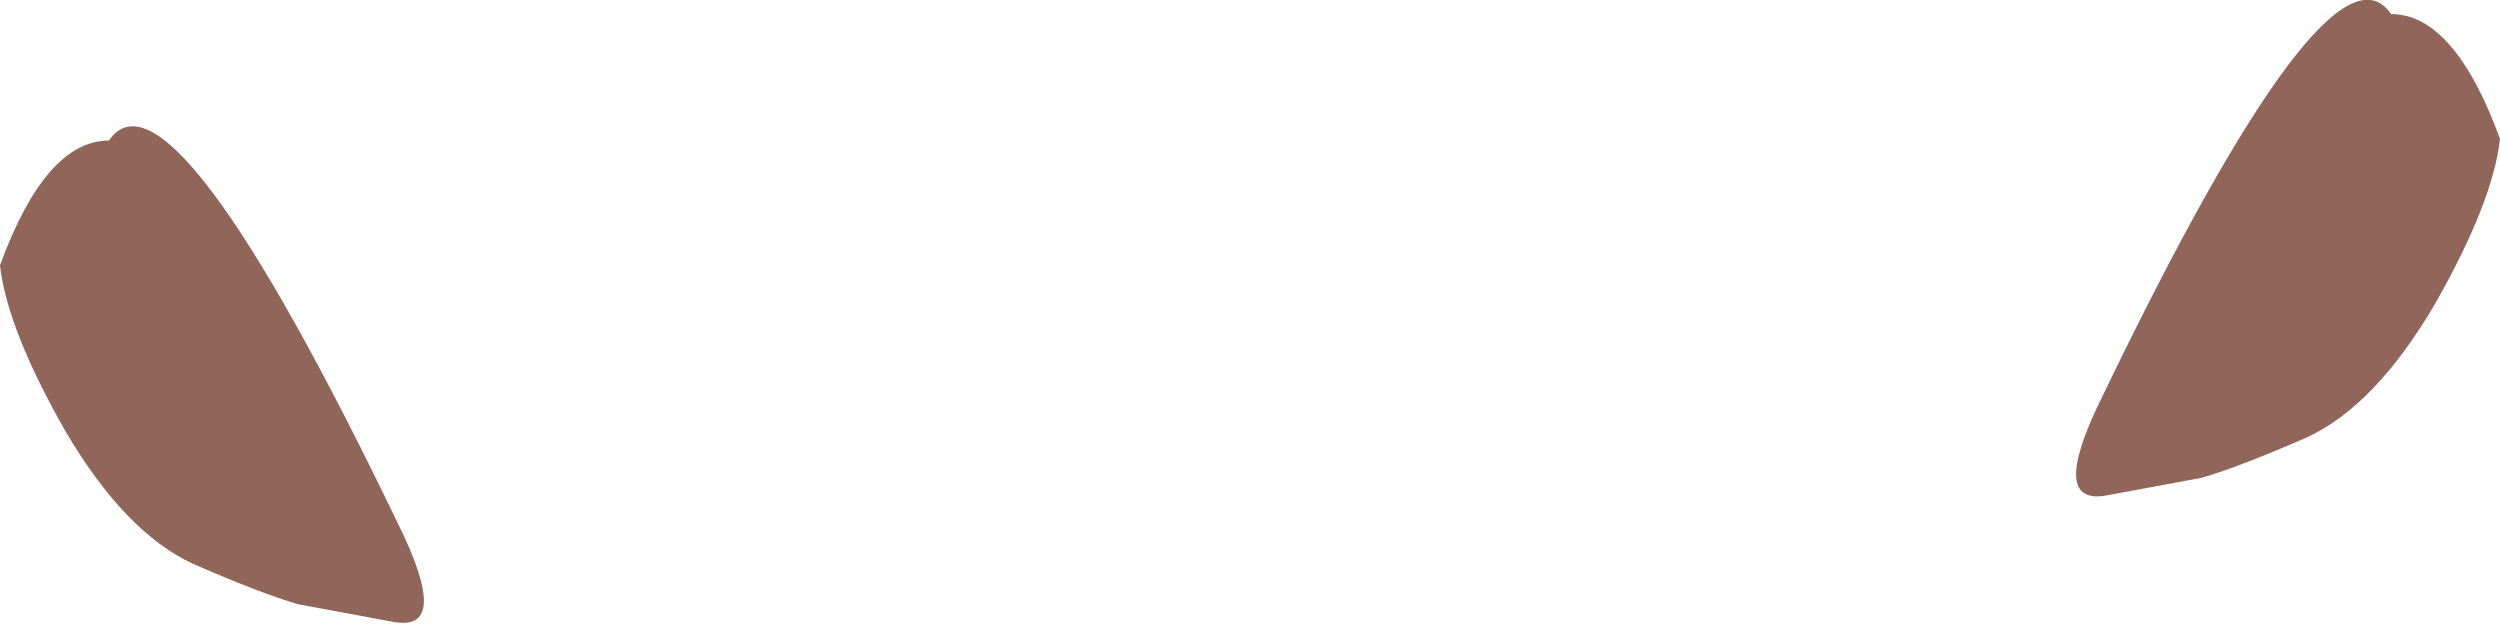 <?xml version="1.0" encoding="UTF-8" standalone="no"?>
<svg xmlns:xlink="http://www.w3.org/1999/xlink" height="17.75px" width="71.15px" xmlns="http://www.w3.org/2000/svg">
  <g transform="matrix(1.0, 0.0, 0.0, 1.0, 37.6, 41.5)">
    <path d="M31.7 -32.85 Q30.0 -29.95 28.05 -29.05 26.1 -28.2 25.05 -27.9 L22.35 -27.4 Q20.7 -27.1 22.2 -30.15 28.7 -43.65 30.45 -41.1 32.25 -41.1 33.55 -37.55 33.35 -35.75 31.7 -32.85 M-32.1 -25.45 Q-34.05 -26.35 -35.75 -29.25 -37.4 -32.15 -37.6 -33.95 -36.3 -37.5 -34.5 -37.5 -32.75 -40.05 -26.25 -26.55 -24.75 -23.5 -26.4 -23.8 L-29.1 -24.3 Q-30.15 -24.6 -32.1 -25.45" fill="#91665a" fill-rule="evenodd" stroke="none"/>
  </g>
</svg>
